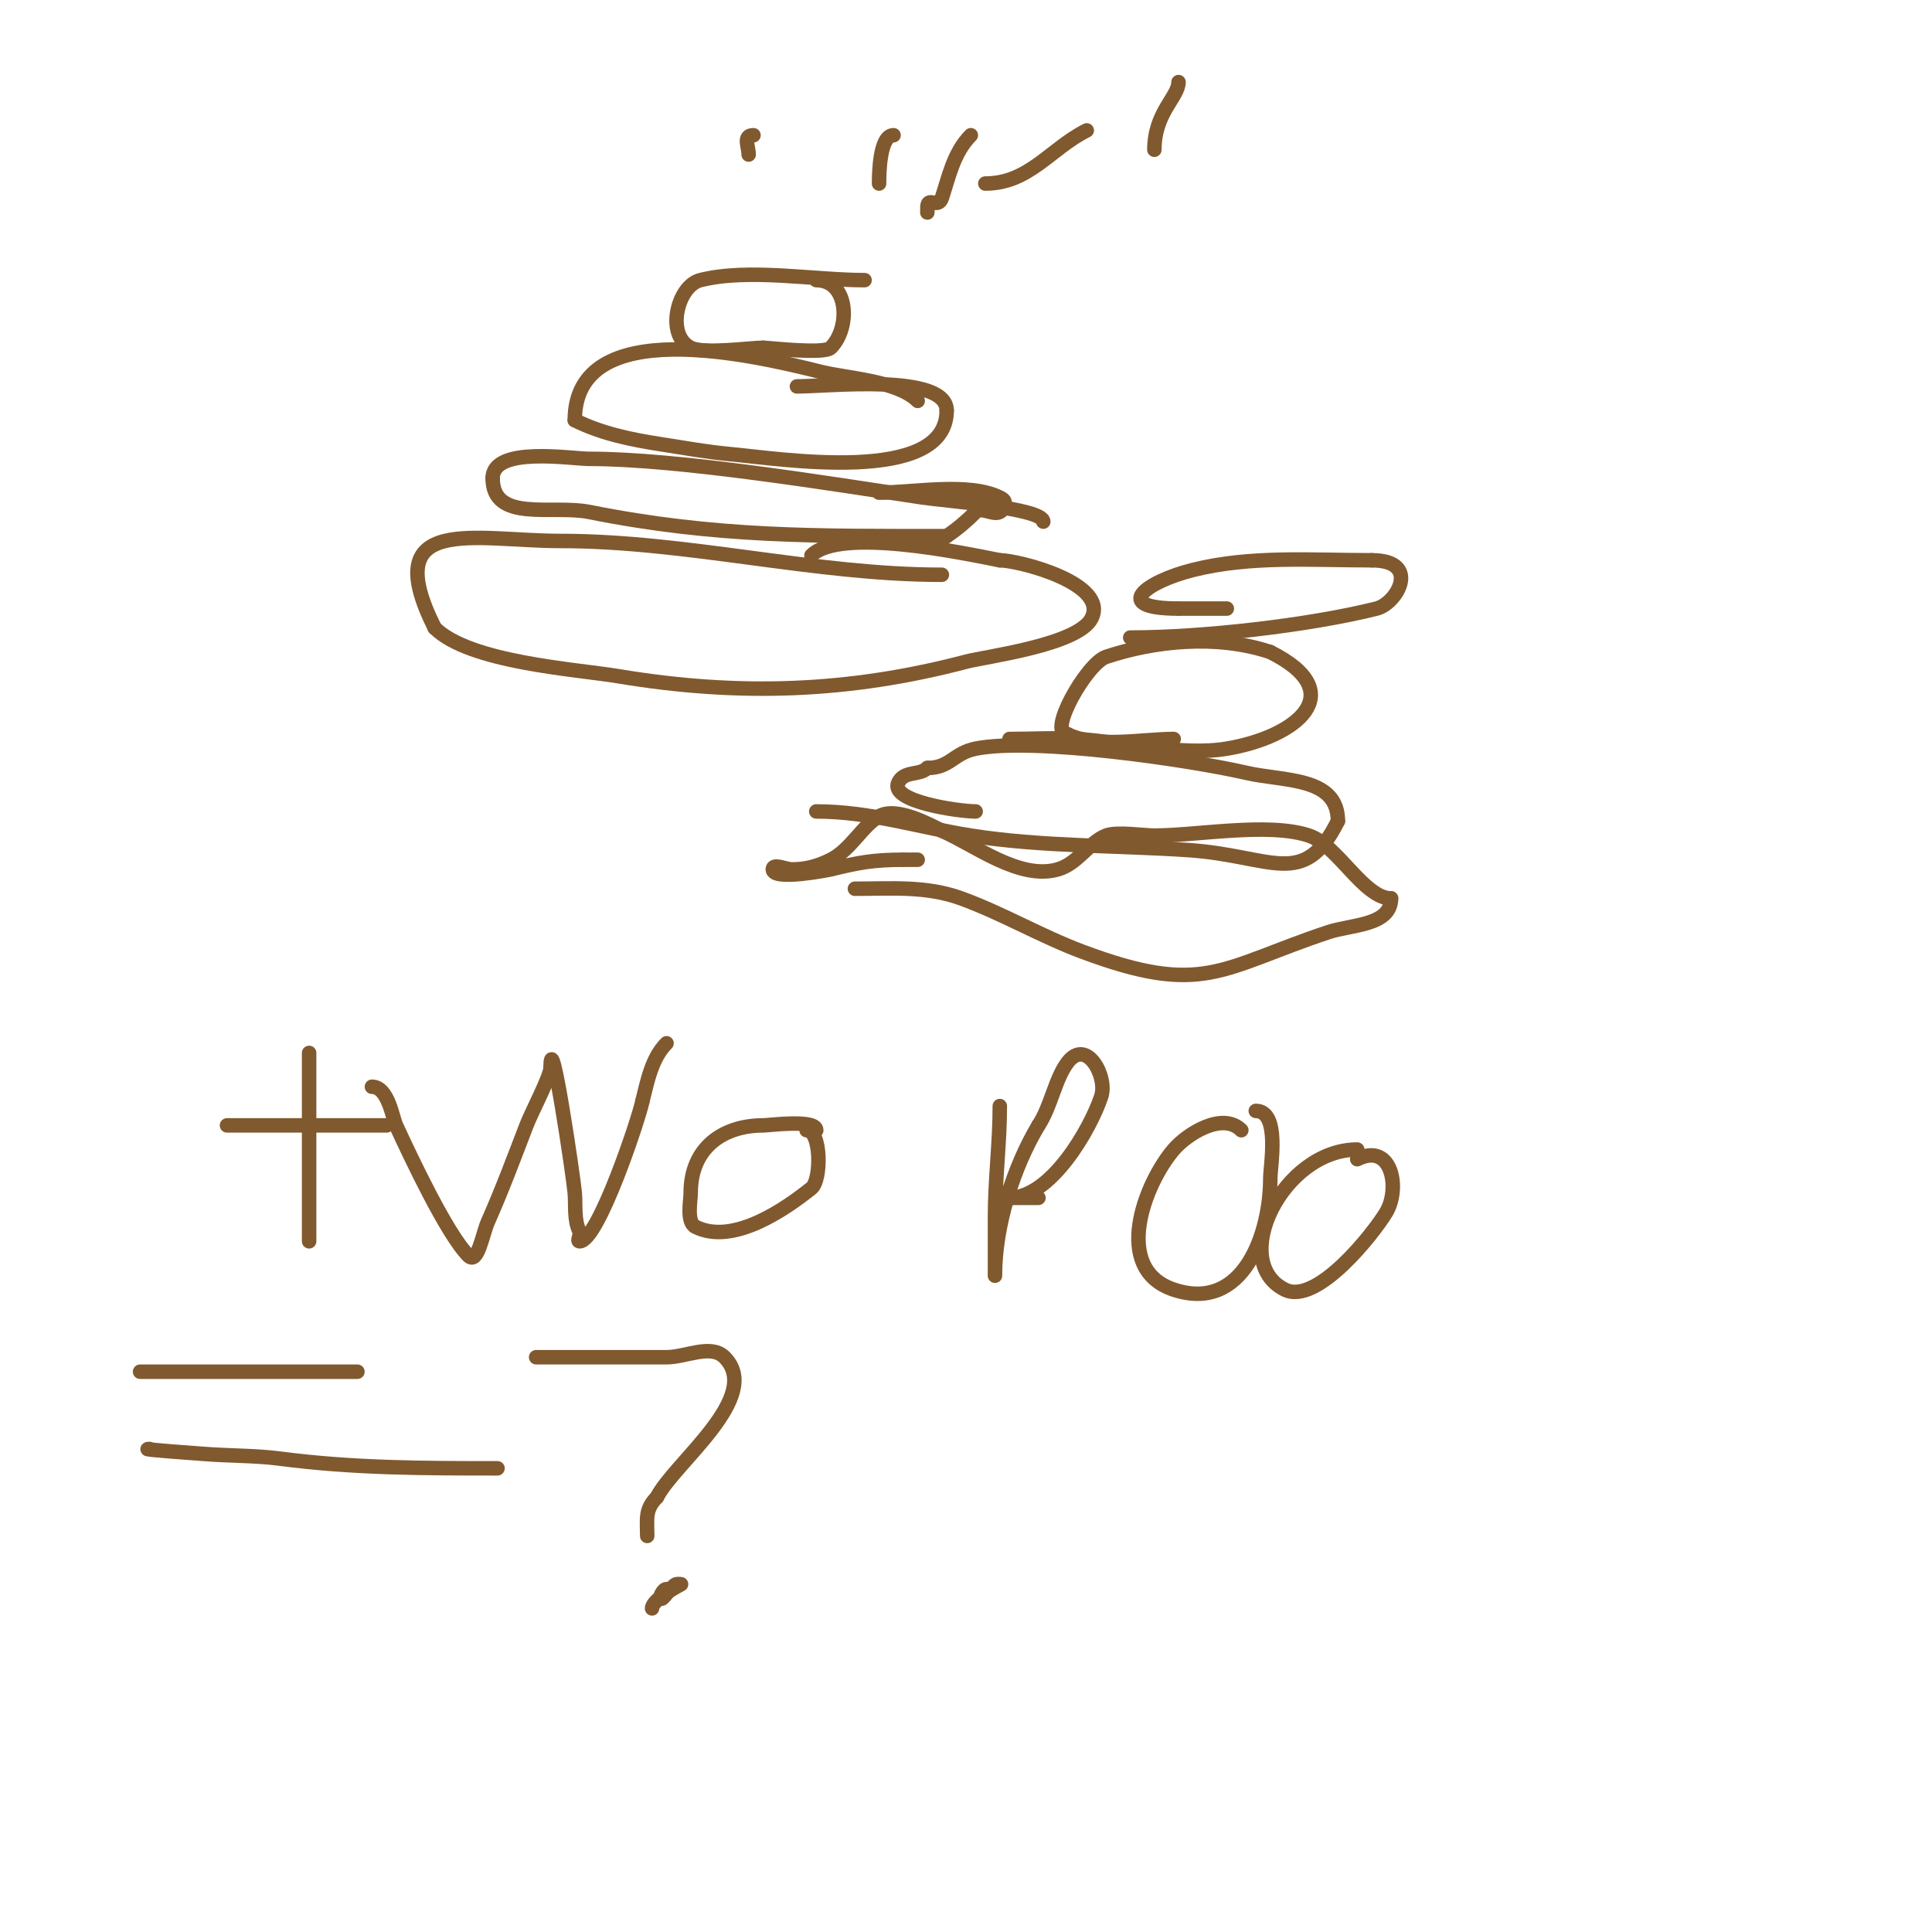 <svg viewBox='0 0 400 400' version='1.1' xmlns='http://www.w3.org/2000/svg' xmlns:xlink='http://www.w3.org/1999/xlink'><g fill='none' stroke='#81592f' stroke-width='3' stroke-linecap='round' stroke-linejoin='round'><path d='M195,119c-26.332,0 -52.668,-7 -79,-7c-17.676,0 -37.916,-5.831 -26,18'/><path d='M90,130c7.198,7.198 29.287,8.548 38,10c24.99,4.165 47.84,3.358 72,-3c4.161,-1.095 23.229,-3.458 26,-9c3.628,-7.256 -15.211,-12 -19,-12'/><path d='M207,116c-7.672,-1.534 -33.127,-6.873 -39,-1'/><path d='M216,108c0,-2.792 -20.516,-4.327 -25,-5c-19.32,-2.898 -50.452,-8 -69,-8c-3.746,0 -20,-2.706 -20,4'/><path d='M102,99c0,9.265 12.268,5.454 20,7c26.333,5.267 47.091,5 74,5'/><path d='M196,111c2.166,-1.444 4.159,-3.159 6,-5c1.179,-1.179 3.509,0.745 5,0c0.667,-0.333 1,-1.255 1,-2c0,-0.471 -0.578,-0.789 -1,-1c-6.399,-3.199 -17.9,-1 -25,-1'/><path d='M190,83c-4.192,-4.192 -14.658,-4.664 -20,-6c-13.983,-3.496 -51,-12.221 -51,10'/><path d='M119,87c5.57,2.785 11.744,4.037 18,5c4.659,0.717 9.305,1.573 14,2c10.264,0.933 45,6.58 45,-9'/><path d='M196,85c0,-7.764 -24.316,-5 -31,-5'/><path d='M179,58c-10.567,0 -23.952,-2.512 -34,0c-4.745,1.186 -7.254,11.373 -2,14c2.719,1.359 12.338,0 15,0'/><path d='M158,72c1.088,0 12.629,1.371 14,0c4.124,-4.124 3.764,-14 -3,-14'/><path d='M201,28c-3.586,3.586 -4.598,8.794 -6,13c-0.783,2.349 -3,-0.508 -3,2c0,0.333 0,0.667 0,1'/><path d='M225,27c-7.521,3.761 -11.925,11 -21,11'/><path d='M244,17c0,3.079 -5,6.29 -5,14'/><path d='M185,28c-2.858,0 -3,7.742 -3,10'/><path d='M156,28c-2.26,0 -1,2.314 -1,4'/><path d='M177,184c7.47,0 14.758,-0.633 22,2c8.556,3.111 16.475,7.803 25,11c25.164,9.437 28.604,3.465 51,-4c4.815,-1.605 13,-1.317 13,-7'/><path d='M288,186c-5.61,0 -11.104,-11.035 -17,-13c-8.376,-2.792 -23.244,0 -32,0c-2.25,0 -7.826,-0.87 -10,0c-3.556,1.422 -5.822,5.806 -10,7c-7.978,2.279 -17.29,-5.124 -24,-8'/><path d='M195,172c-2.528,-1.264 -9.395,-5.06 -13,-3c-3.495,1.997 -5.843,6.921 -10,9c-2.637,1.319 -5.122,2 -8,2c-1.333,0 -4,-1.333 -4,0c0,2.439 11.866,0.034 12,0c5.699,-1.425 8.948,-2 15,-2'/><path d='M187,178l3,0'/><path d='M169,168c11.233,0 21.163,3.289 32,5c14.538,2.296 30.281,2.019 45,3c17.434,1.162 23.872,8.255 31,-6'/><path d='M277,170c0,-9.232 -11.119,-8.181 -19,-10c-11.599,-2.677 -43.957,-7.409 -56,-5c-4.598,0.92 -5.281,4 -10,4'/><path d='M192,159c-1.644,1.644 -4.741,0.482 -6,3c-1.981,3.961 12.569,6 16,6'/><path d='M209,153c4.652,0 9.363,-0.29 14,0c9.312,0.582 21.725,3.546 31,2c14.279,-2.38 25.922,-11.539 9,-20'/><path d='M263,135c-11.249,-3.75 -24.221,-2.26 -34,1c-3.991,1.33 -12.351,16 -8,16'/><path d='M221,152c5.917,2.959 15.523,1 22,1'/><path d='M234,132c14.888,0 36.91,-2.477 51,-6c4.309,-1.077 9.28,-10 -1,-10'/><path d='M284,116c-12.435,0 -25.027,-0.993 -37,2c-9.826,2.456 -17.121,8 -3,8'/><path d='M244,126c3.333,0 6.667,0 10,0'/><path d='M64,218c0,13 0,26 0,39'/><path d='M47,233c7.667,0 15.333,0 23,0c2.725,0 10.894,0 10,0'/><path d='M77,225c3.377,0 4.249,6.373 5,8c2.9,6.284 10.495,22.495 15,27c1.9,1.9 2.909,-4.544 4,-7c2.915,-6.558 5.425,-13.306 8,-20c1.061,-2.759 5,-10.181 5,-12'/><path d='M114,221c0,-9.26 4.735,22.819 5,26c0.223,2.678 -0.202,5.596 1,8c0.298,0.596 -0.667,2 0,2c3.835,0 12.296,-25.479 13,-29'/><path d='M133,228c1.041,-4.164 1.947,-8.947 5,-12'/><path d='M169,234c0,-2.342 -9.774,-1 -11,-1c-8.128,0 -15,4.472 -15,14c0,1.637 -0.921,6.039 1,7c7.795,3.897 18.658,-3.727 24,-8c2.095,-1.676 2.062,-12 -1,-12'/><path d='M167,234'/><path d='M207,229c0,7.676 -1,15.216 -1,23c0,2.667 0,5.333 0,8c0,1.333 0,5.333 0,4c0,-10.21 3.785,-22.309 9,-31'/><path d='M215,233c2.567,-3.85 3.437,-9.583 6,-13c3.943,-5.257 8.358,2.926 7,7c-2.284,6.853 -10.457,21 -19,21'/><path d='M209,248c2,0 4,0 6,0'/><path d='M257,234c-3.907,-3.907 -11.237,0.776 -14,4c-6.052,7.061 -12.831,24.723 0,29c14.533,4.844 20,-11.838 20,-23c0,-2.634 2.1,-14 -3,-14'/><path d='M281,238c-15.371,0 -26.729,23.135 -15,29c6.657,3.328 18.435,-11.725 21,-16c2.917,-4.861 1.26,-14.63 -6,-11'/><path d='M29,284c15,0 30,0 45,0'/><path d='M31,300c-3.067,0 10.911,0.993 11,1c5.325,0.444 10.701,0.309 16,1c15.185,1.981 29.682,2 45,2'/><path d='M111,281c9,0 18,0 27,0c4,0 9.172,-2.828 12,0c8.148,8.148 -10.476,21.951 -14,29'/><path d='M136,310c-2.525,2.525 -2,4.482 -2,8'/><path d='M135,333c0,-1.889 6,-5 6,-5c0,0 -0.684,-0.105 -1,0c-0.835,0.278 -2.613,3 -3,3c-0.745,0 0.255,-2 1,-2'/></g>
</svg>